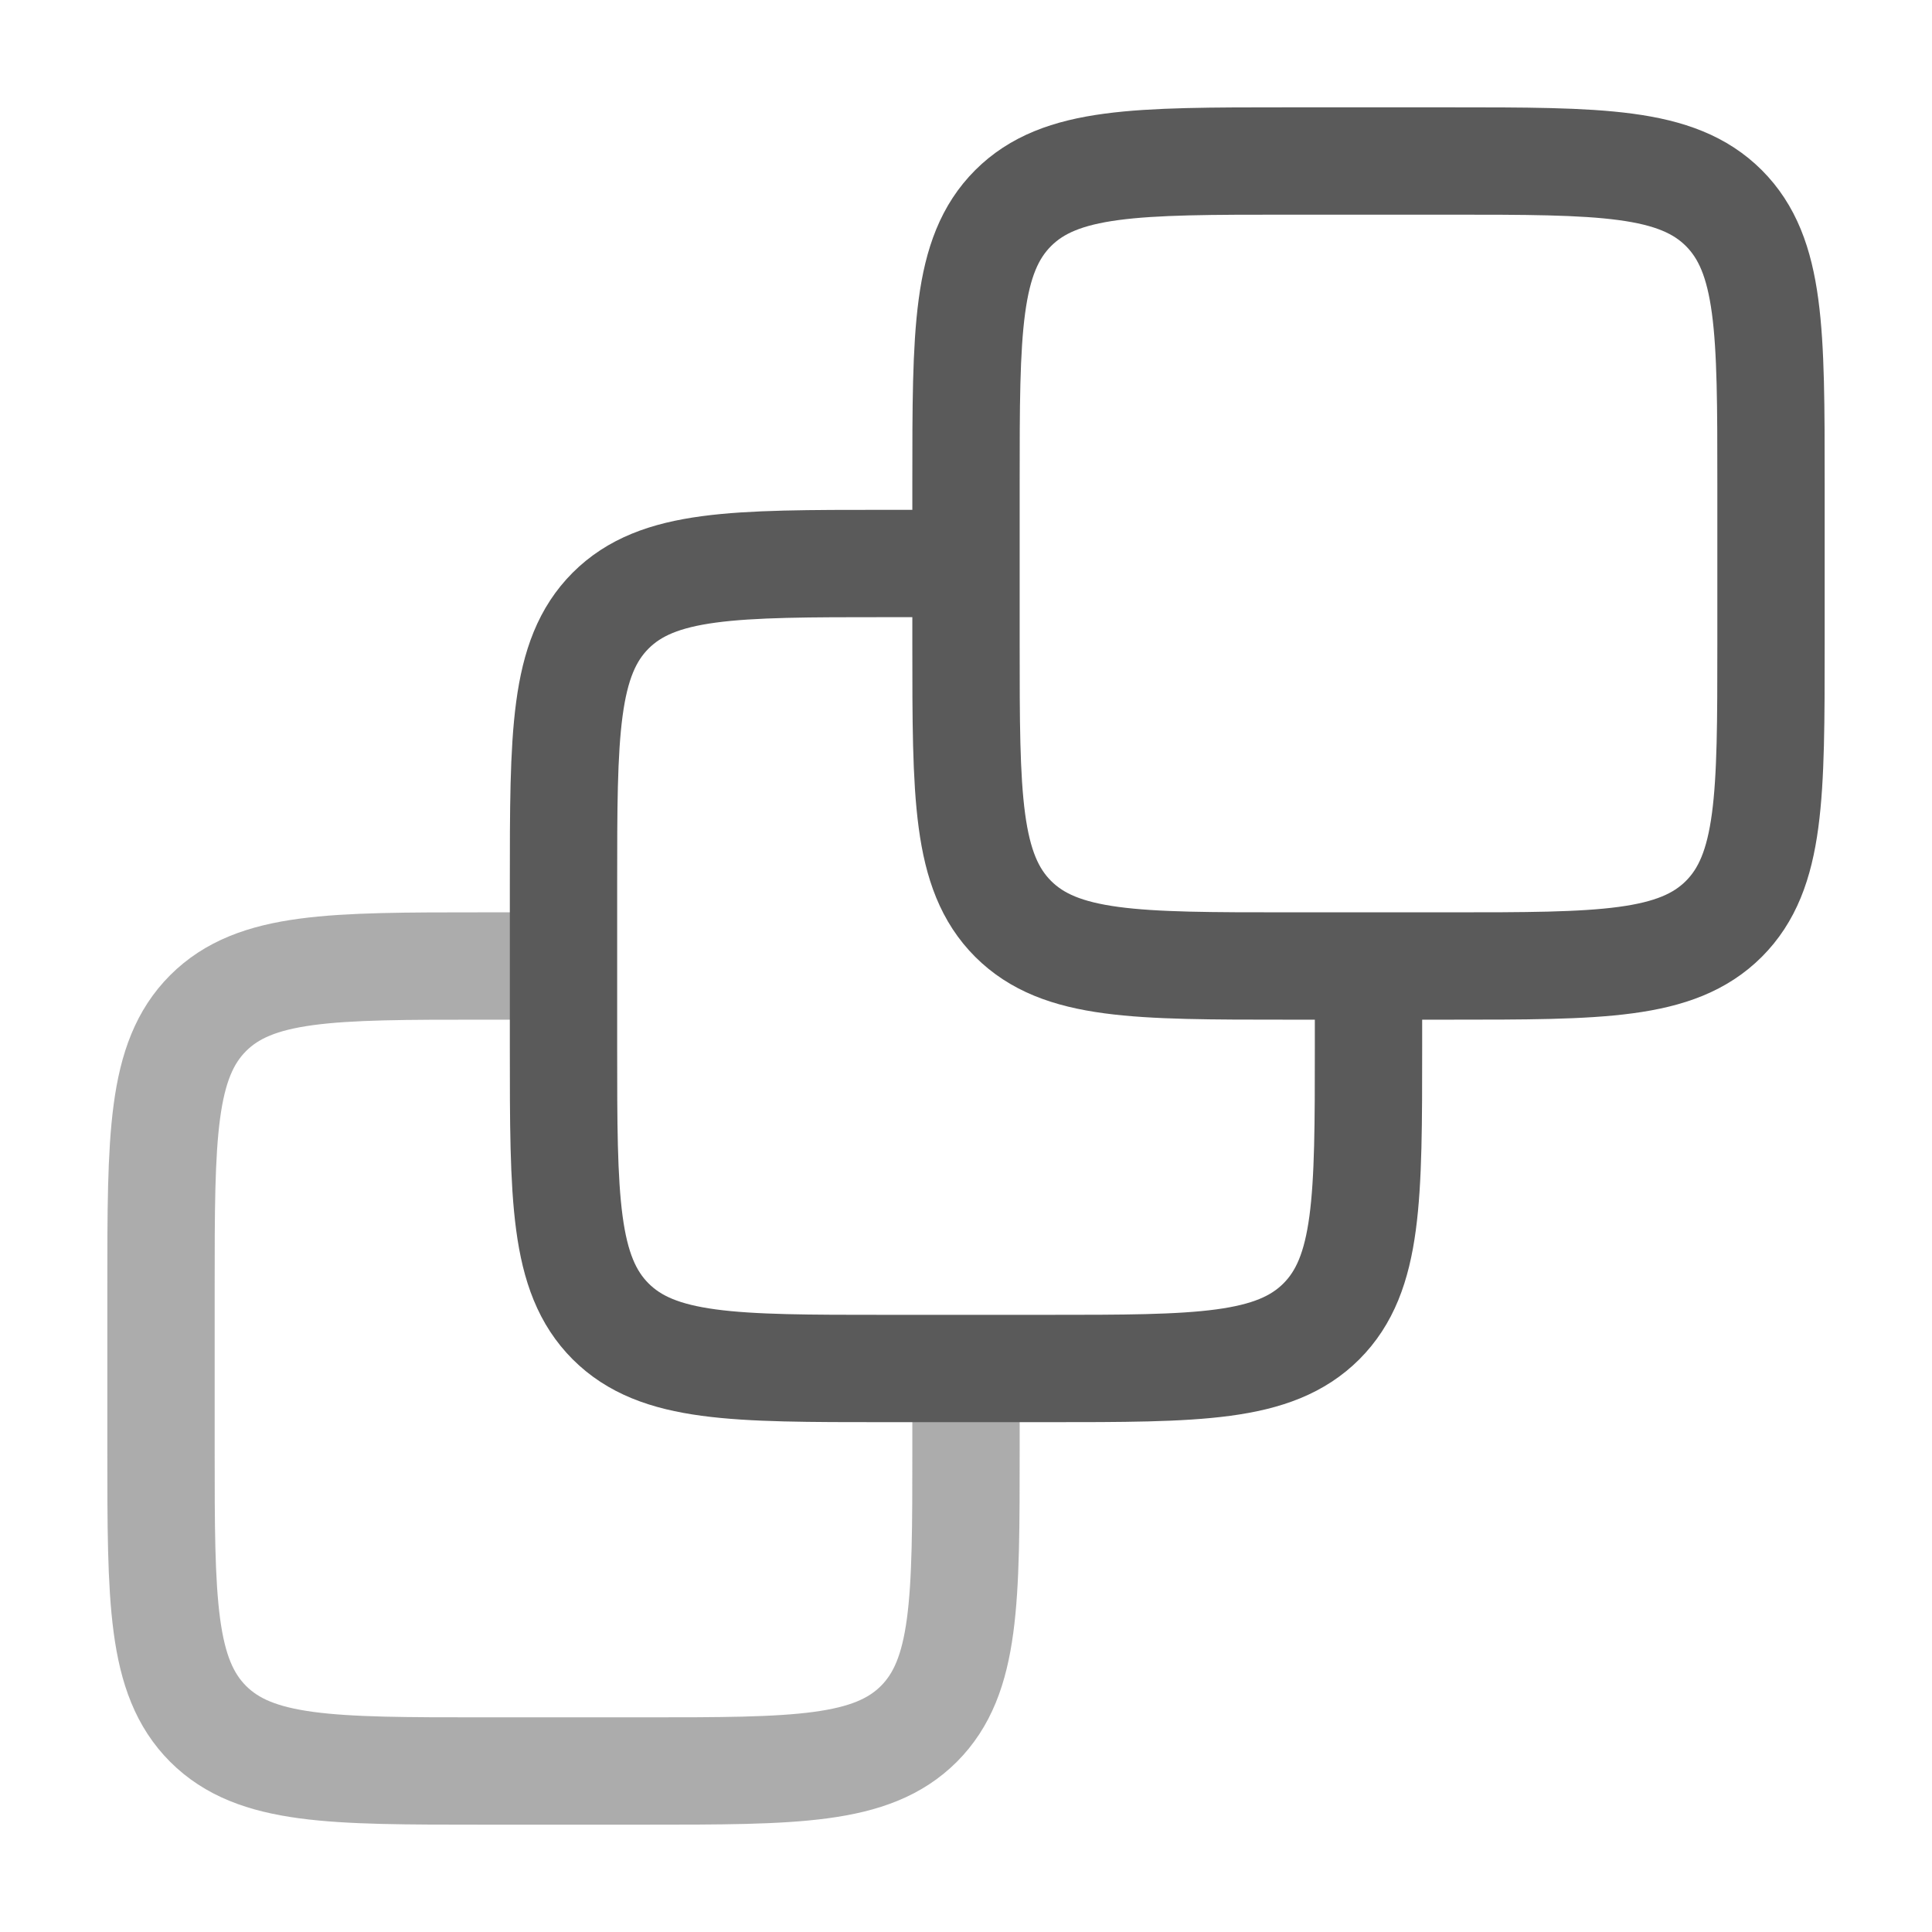 <svg width="18" height="18" viewBox="0 0 18 18" fill="none" xmlns="http://www.w3.org/2000/svg">
<path opacity="0.5" d="M5.25 9H4.5C3.086 9 2.379 9 1.939 9.439C1.5 9.879 1.5 10.586 1.5 12V13.5C1.5 14.914 1.5 15.621 1.939 16.061C2.379 16.5 3.086 16.5 4.5 16.5H6C7.414 16.5 8.121 16.5 8.561 16.061C9 15.621 9 14.914 9 13.5V12.75" stroke="#5A5A5A"/>
<path d="M9 5.25H8.25C6.836 5.25 6.129 5.25 5.689 5.689C5.25 6.129 5.25 6.836 5.25 8.25V9.75C5.25 11.164 5.25 11.871 5.689 12.311C6.129 12.75 6.836 12.75 8.25 12.75H9.75C11.164 12.75 11.871 12.75 12.311 12.311C12.75 11.871 12.75 11.164 12.75 9.75V9" stroke="#5A5A5A"/>
<path d="M9 4.5C9 3.086 9 2.379 9.439 1.939C9.879 1.5 10.586 1.5 12 1.5H13.5C14.914 1.5 15.621 1.5 16.061 1.939C16.5 2.379 16.5 3.086 16.5 4.5V6C16.5 7.414 16.5 8.121 16.061 8.561C15.621 9 14.914 9 13.5 9H12C10.586 9 9.879 9 9.439 8.561C9 8.121 9 7.414 9 6V4.5Z" stroke="#5A5A5A"/>
</svg>
